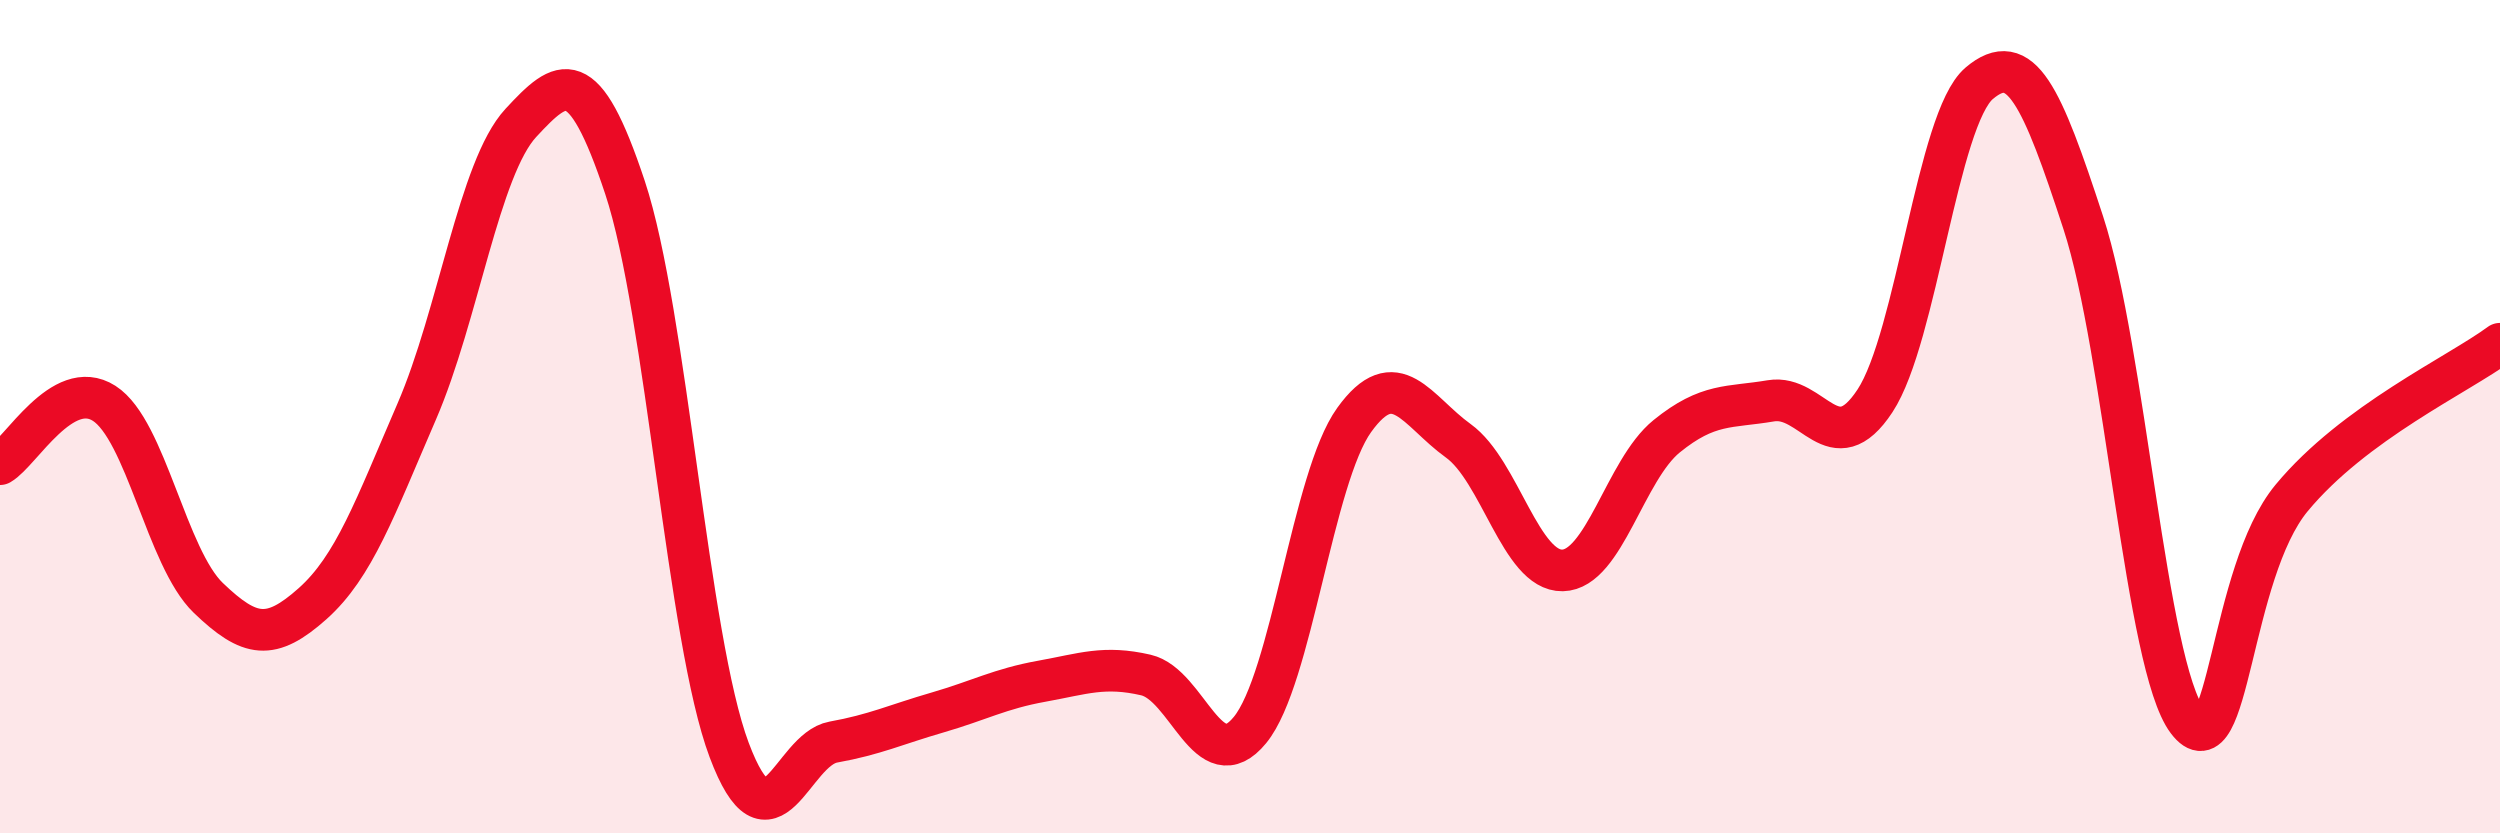 
    <svg width="60" height="20" viewBox="0 0 60 20" xmlns="http://www.w3.org/2000/svg">
      <path
        d="M 0,11.14 C 0.5,10.85 1.5,9.04 2.5,9.68 C 3.5,10.32 4,13.39 5,14.35 C 6,15.31 6.5,15.38 7.5,14.49 C 8.5,13.6 9,12.19 10,9.88 C 11,7.57 11.5,4.03 12.5,2.95 C 13.5,1.87 14,1.49 15,4.5 C 16,7.51 16.5,15.34 17.5,18 C 18.5,20.66 19,17.99 20,17.81 C 21,17.63 21.5,17.39 22.5,17.1 C 23.5,16.81 24,16.53 25,16.35 C 26,16.17 26.5,15.97 27.5,16.2 C 28.5,16.43 29,18.74 30,17.52 C 31,16.3 31.5,11.47 32.5,10.08 C 33.5,8.69 34,9.86 35,10.58 C 36,11.3 36.5,13.71 37.5,13.69 C 38.5,13.67 39,11.28 40,10.47 C 41,9.66 41.5,9.79 42.5,9.62 C 43.5,9.45 44,11.14 45,9.62 C 46,8.1 46.5,2.85 47.5,2 C 48.5,1.15 49,2.29 50,5.35 C 51,8.41 51.5,15.98 52.5,17.3 C 53.5,18.62 53.5,13.76 55,11.95 C 56.5,10.14 59,8.99 60,8.25L60 20L0 20Z"
        fill="#EB0A25"
        opacity="0.1"
        stroke-linecap="round"
        stroke-linejoin="round"
      />
      <path
        d="M 0,11.14 C 0.5,10.85 1.5,9.04 2.5,9.68 C 3.5,10.32 4,13.39 5,14.35 C 6,15.31 6.5,15.38 7.5,14.49 C 8.5,13.6 9,12.19 10,9.88 C 11,7.57 11.5,4.03 12.5,2.95 C 13.5,1.87 14,1.49 15,4.5 C 16,7.51 16.5,15.34 17.5,18 C 18.5,20.66 19,17.99 20,17.81 C 21,17.63 21.5,17.39 22.5,17.1 C 23.5,16.81 24,16.53 25,16.35 C 26,16.17 26.5,15.97 27.5,16.2 C 28.5,16.43 29,18.74 30,17.52 C 31,16.3 31.5,11.47 32.5,10.08 C 33.5,8.69 34,9.86 35,10.58 C 36,11.3 36.5,13.71 37.5,13.69 C 38.5,13.67 39,11.28 40,10.47 C 41,9.66 41.5,9.79 42.5,9.62 C 43.5,9.45 44,11.14 45,9.62 C 46,8.1 46.5,2.85 47.5,2 C 48.5,1.15 49,2.29 50,5.35 C 51,8.41 51.5,15.98 52.5,17.3 C 53.5,18.62 53.5,13.76 55,11.95 C 56.5,10.14 59,8.99 60,8.25"
        stroke="#EB0A25"
        stroke-width="1"
        fill="none"
        stroke-linecap="round"
        stroke-linejoin="round"
      />
    </svg>
  